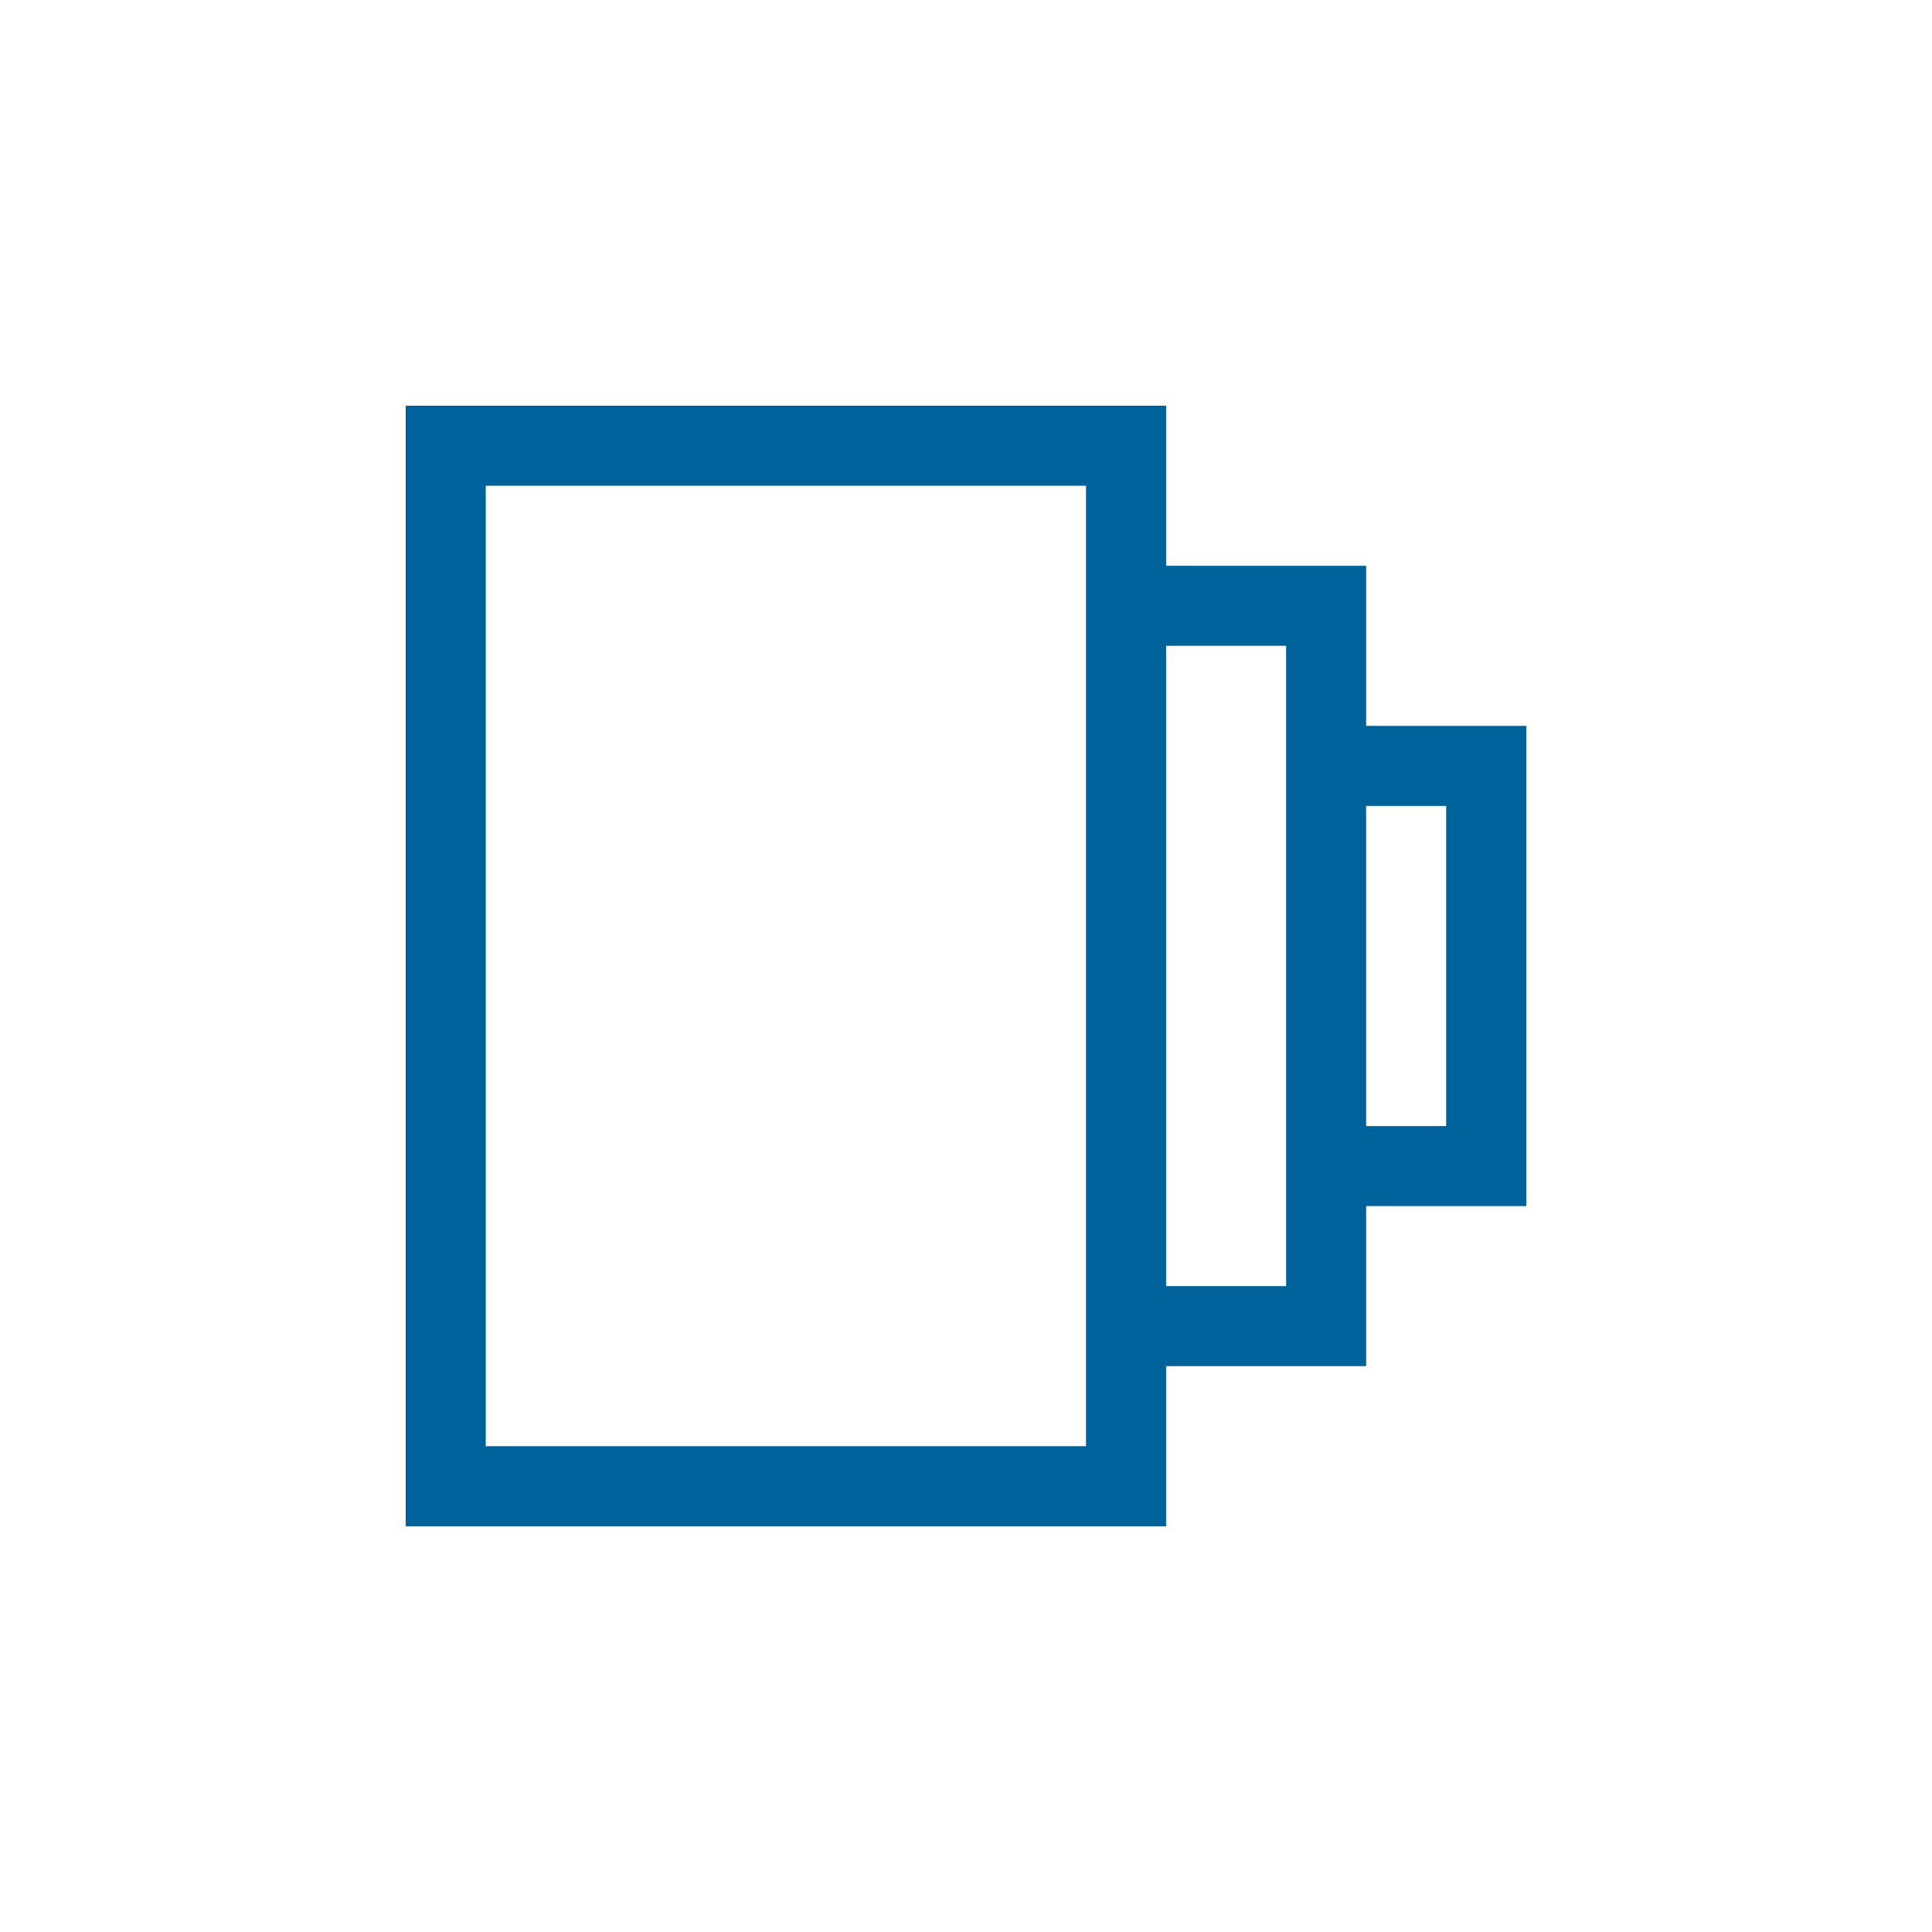 <svg xmlns="http://www.w3.org/2000/svg" xmlns:xlink="http://www.w3.org/1999/xlink" width="100" height="100" viewBox="0 0 100 100">
  <defs>
    <clipPath id="clip-path">
      <path id="ki-on-demand-nav" d="M39.358,58H0V0H39.358V8.285H49.712v8.285H58V41.427H49.712v8.285H39.358V58ZM4.142,4.142V53.854H35.212V4.142Zm35.215,8.285V45.569h6.212V12.427Zm10.354,8.288V37.285h4.142V20.715Z" fill="none"/>
    </clipPath>
    <clipPath id="clip-icon-entertainmentview-mediumblue">
      <rect width="100" height="100"/>
    </clipPath>
  </defs>
  <g id="icon-entertainmentview-mediumblue" clip-path="url(#clip-icon-entertainmentview-mediumblue)">
    <g id="ki-on-demand-nav-2" data-name="ki-on-demand-nav">
      <rect id="Rectangle_4719" data-name="Rectangle 4719" width="100" height="100" fill="#00629b" opacity="0"/>
      <g id="Group_15189" data-name="Group 15189" transform="translate(-1094 -4049.996)">
        <g id="Mask_Group_1114" data-name="Mask Group 1114" transform="translate(1115 4070.996)" clip-path="url(#clip-path)">
          <g id="_color" data-name="🎨 color" transform="translate(-3.625 -3.625)">
            <rect id="dark-blue-30" width="67.063" height="67.063" fill="#00629b"/>
          </g>
        </g>
      </g>
    </g>
  </g>
</svg>
